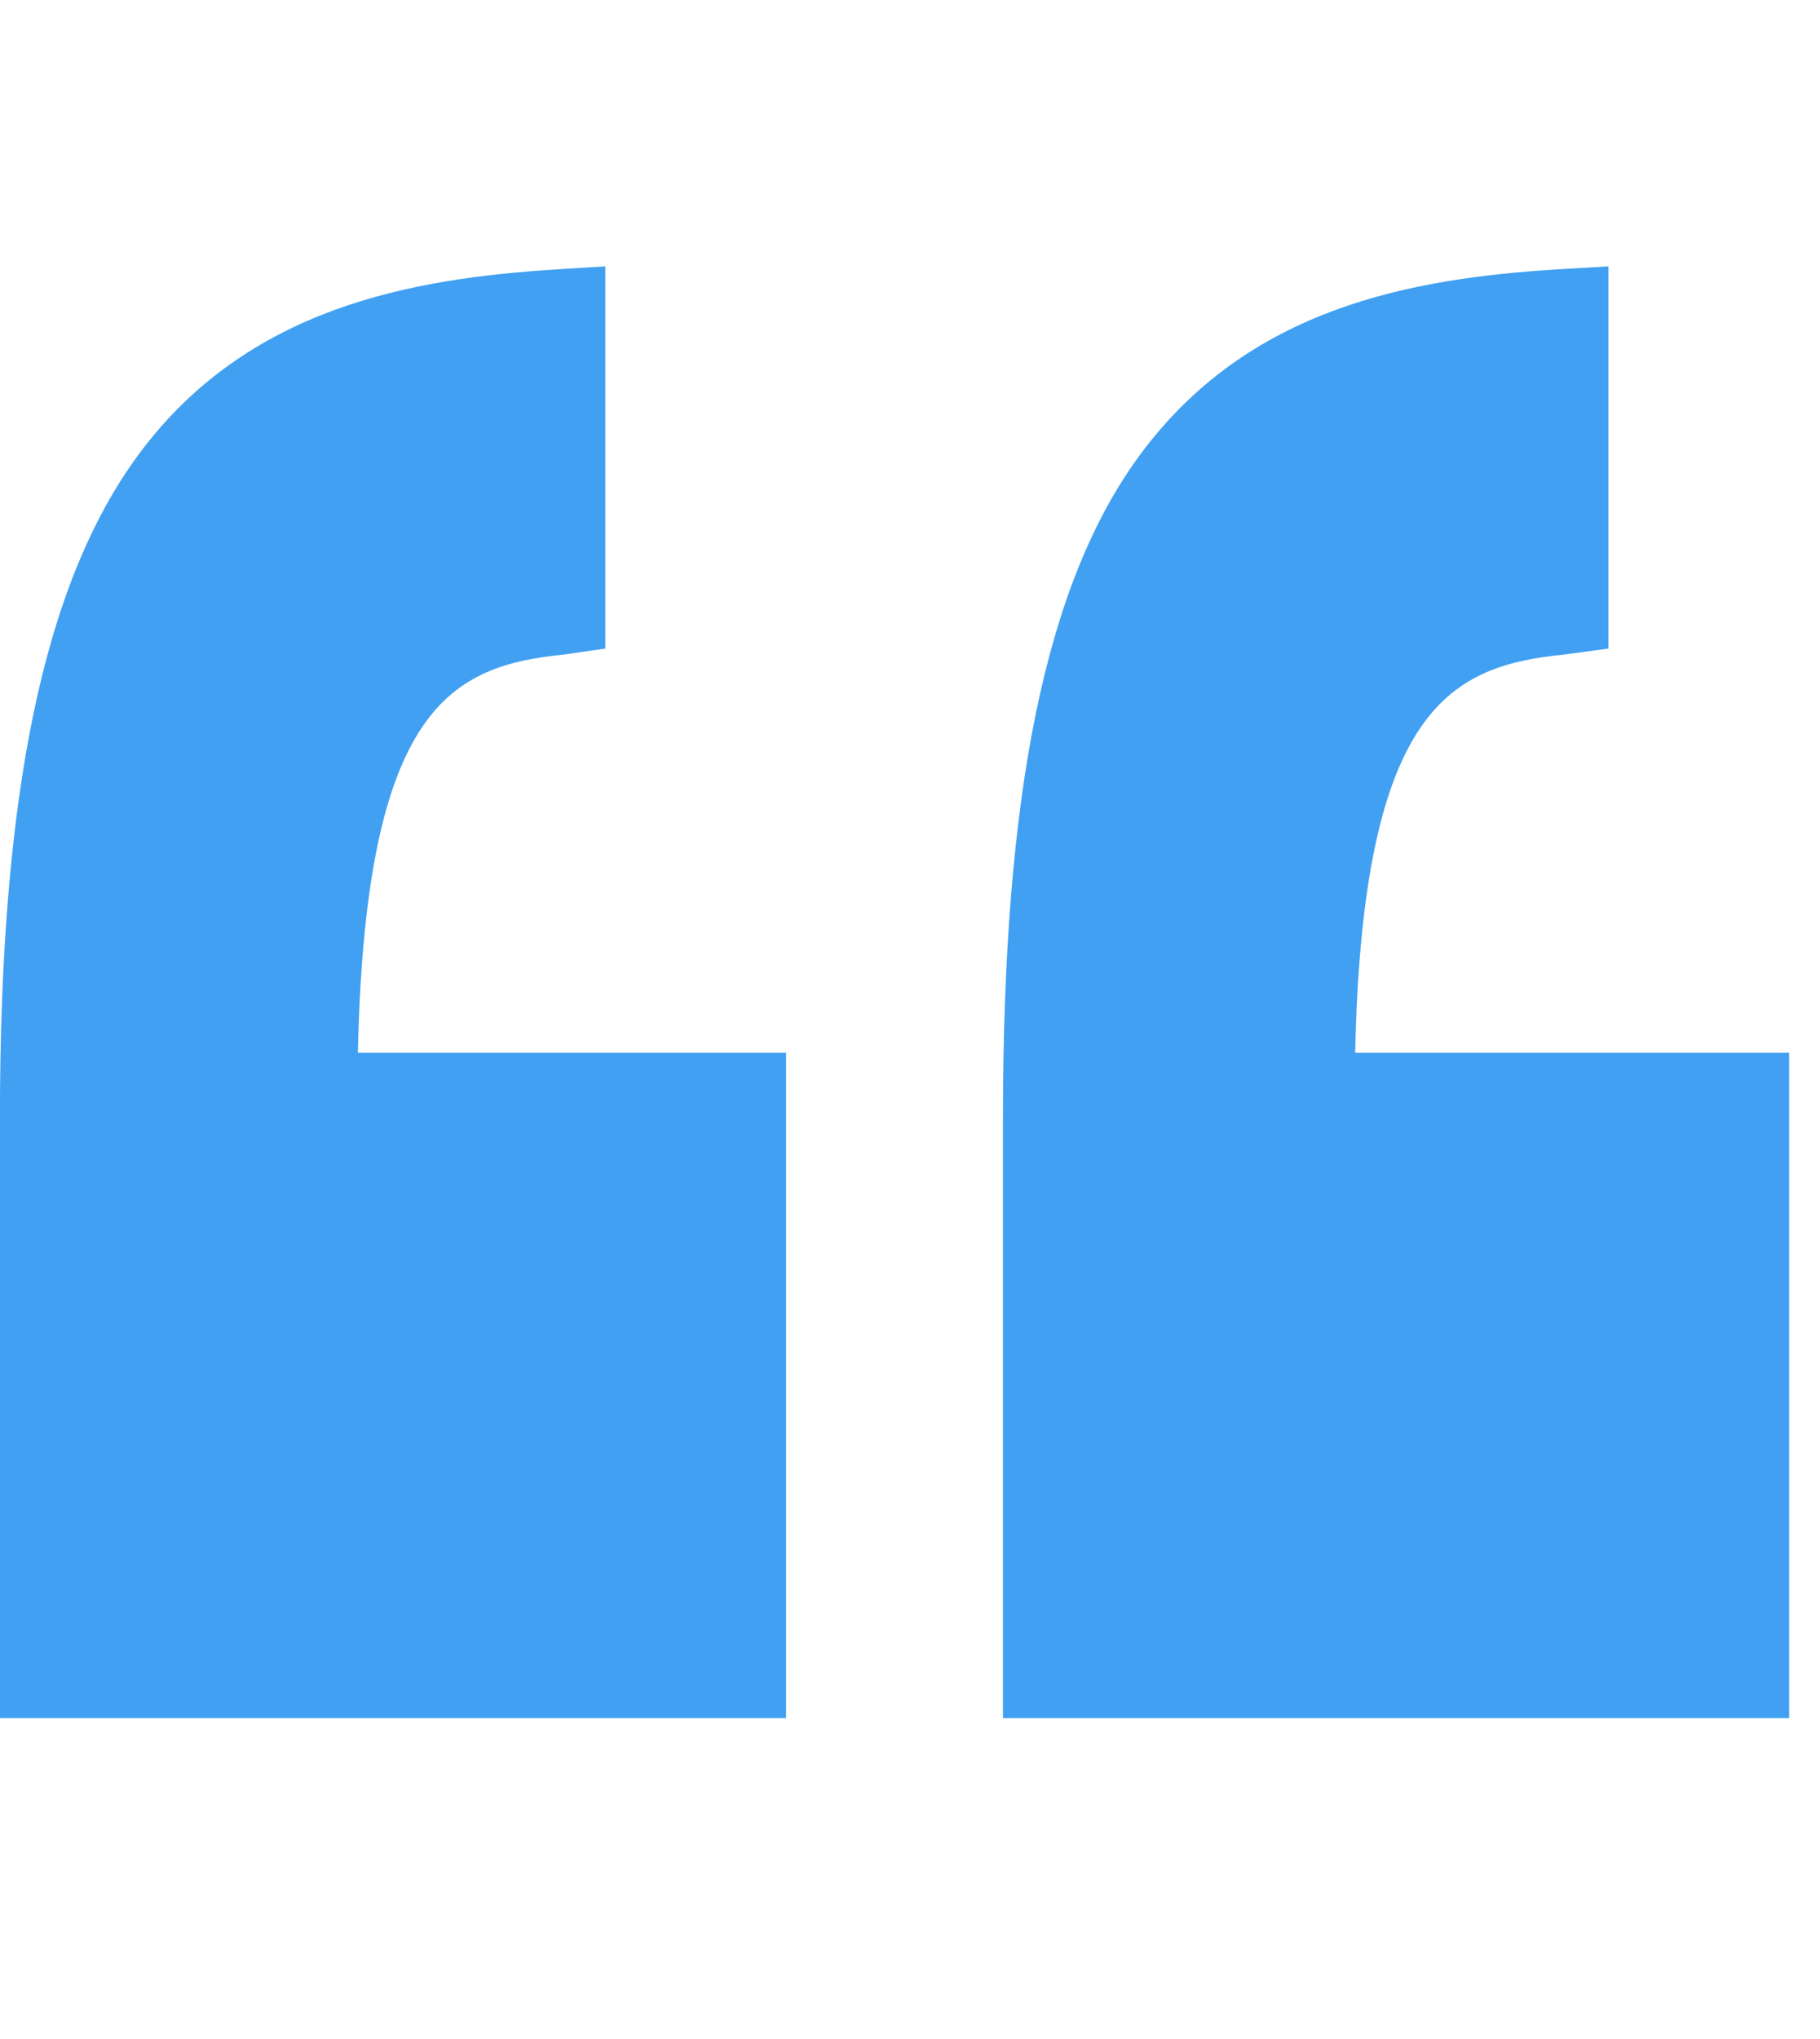 <svg width="25" height="28" viewBox="0 0 25 28" fill="none" xmlns="http://www.w3.org/2000/svg">
<g clip-path="url(#clip0_1310_28927)">
<path d="M24.576 14.456H18.615C18.717 9.684 19.949 9.142 21.497 8.987L22.094 8.906L22.094 3.658L21.406 3.698C19.385 3.823 17.151 4.224 15.66 6.245C14.353 8.017 13.777 10.913 13.777 15.357L13.777 23.593H24.576V14.456Z" fill="#41A0F1"/>
<path d="M10.798 23.593L10.798 14.456H4.916C5.018 9.684 6.211 9.142 7.758 8.987L8.315 8.906V3.658L7.667 3.698C5.646 3.823 3.392 4.224 1.901 6.245C0.595 8.017 -0.001 10.913 -0.001 15.357L-0.001 23.593H10.798Z" fill="#41A0F1"/>
</g>
<defs>
<clipPath id="clip0_1310_28927">
<rect width="24.577" height="27" fill="white" transform="matrix(-1 0 0 -1 24.576 27.125)"/>
</clipPath>
</defs>
</svg>
